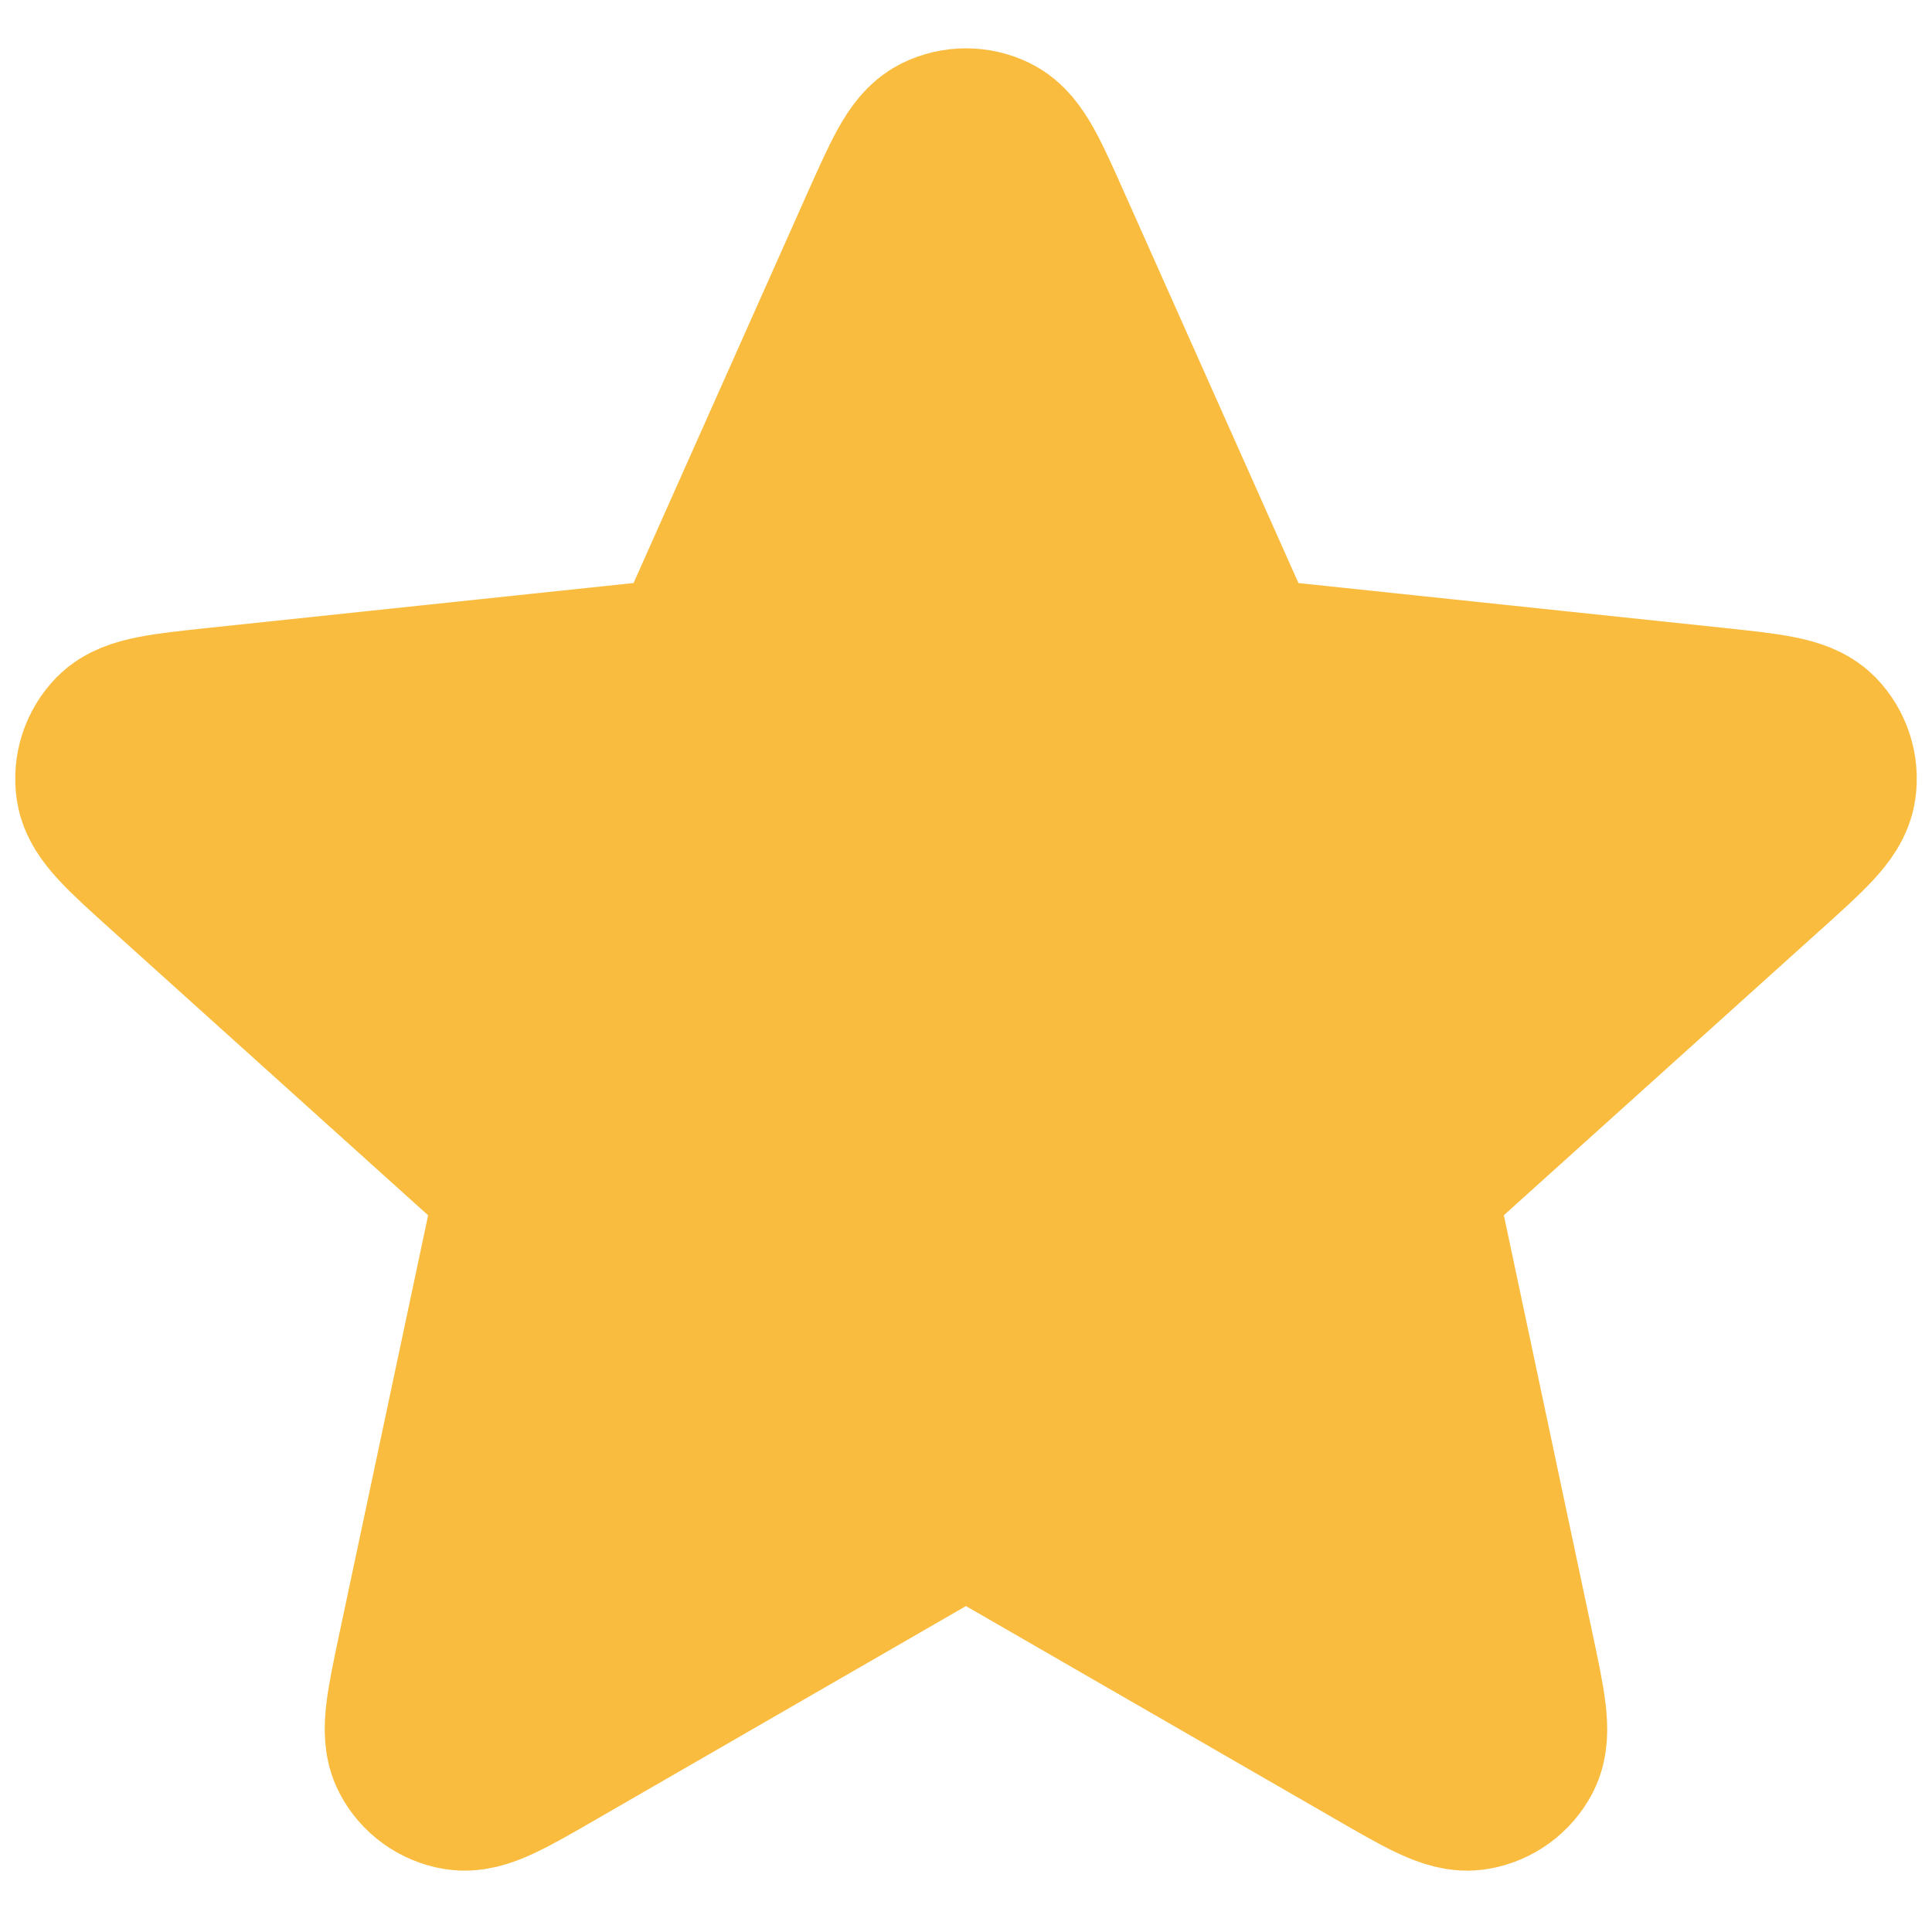 <svg width="20" height="20" viewBox="0 0 20 20" fill="none" xmlns="http://www.w3.org/2000/svg">
<path d="M9.269 2.411C9.501 1.892 9.616 1.632 9.778 1.552C9.918 1.483 10.082 1.483 10.222 1.552C10.383 1.632 10.499 1.892 10.73 2.411L12.575 6.548C12.643 6.702 12.677 6.778 12.73 6.837C12.777 6.889 12.834 6.931 12.898 6.959C12.97 6.991 13.054 7 13.221 7.018L17.726 7.493C18.291 7.553 18.574 7.583 18.7 7.711C18.809 7.823 18.86 7.98 18.837 8.134C18.811 8.312 18.6 8.503 18.177 8.883L14.812 11.915C14.688 12.028 14.625 12.084 14.586 12.153C14.551 12.213 14.529 12.281 14.521 12.35C14.513 12.429 14.531 12.511 14.566 12.676L15.505 17.106C15.623 17.663 15.682 17.941 15.599 18.1C15.526 18.239 15.393 18.335 15.239 18.361C15.062 18.392 14.816 18.25 14.323 17.965L10.399 15.702C10.254 15.618 10.181 15.576 10.104 15.56C10.035 15.546 9.964 15.546 9.896 15.56C9.819 15.576 9.746 15.618 9.6 15.702L5.677 17.965C5.184 18.25 4.938 18.392 4.76 18.361C4.606 18.335 4.473 18.239 4.401 18.1C4.317 17.941 4.376 17.663 4.494 17.106L5.434 12.676C5.469 12.511 5.486 12.429 5.478 12.35C5.471 12.281 5.449 12.213 5.414 12.153C5.374 12.084 5.312 12.028 5.187 11.915L1.822 8.883C1.4 8.503 1.189 8.312 1.163 8.134C1.14 7.98 1.191 7.823 1.3 7.711C1.426 7.583 1.709 7.553 2.274 7.493L6.778 7.018C6.946 7 7.029 6.991 7.101 6.959C7.165 6.931 7.223 6.889 7.269 6.837C7.322 6.778 7.357 6.702 7.425 6.548L9.269 2.411Z" fill="#FABC3F" stroke="#FABC3F" stroke-width="2" stroke-linecap="round" stroke-linejoin="round"/>
</svg>
